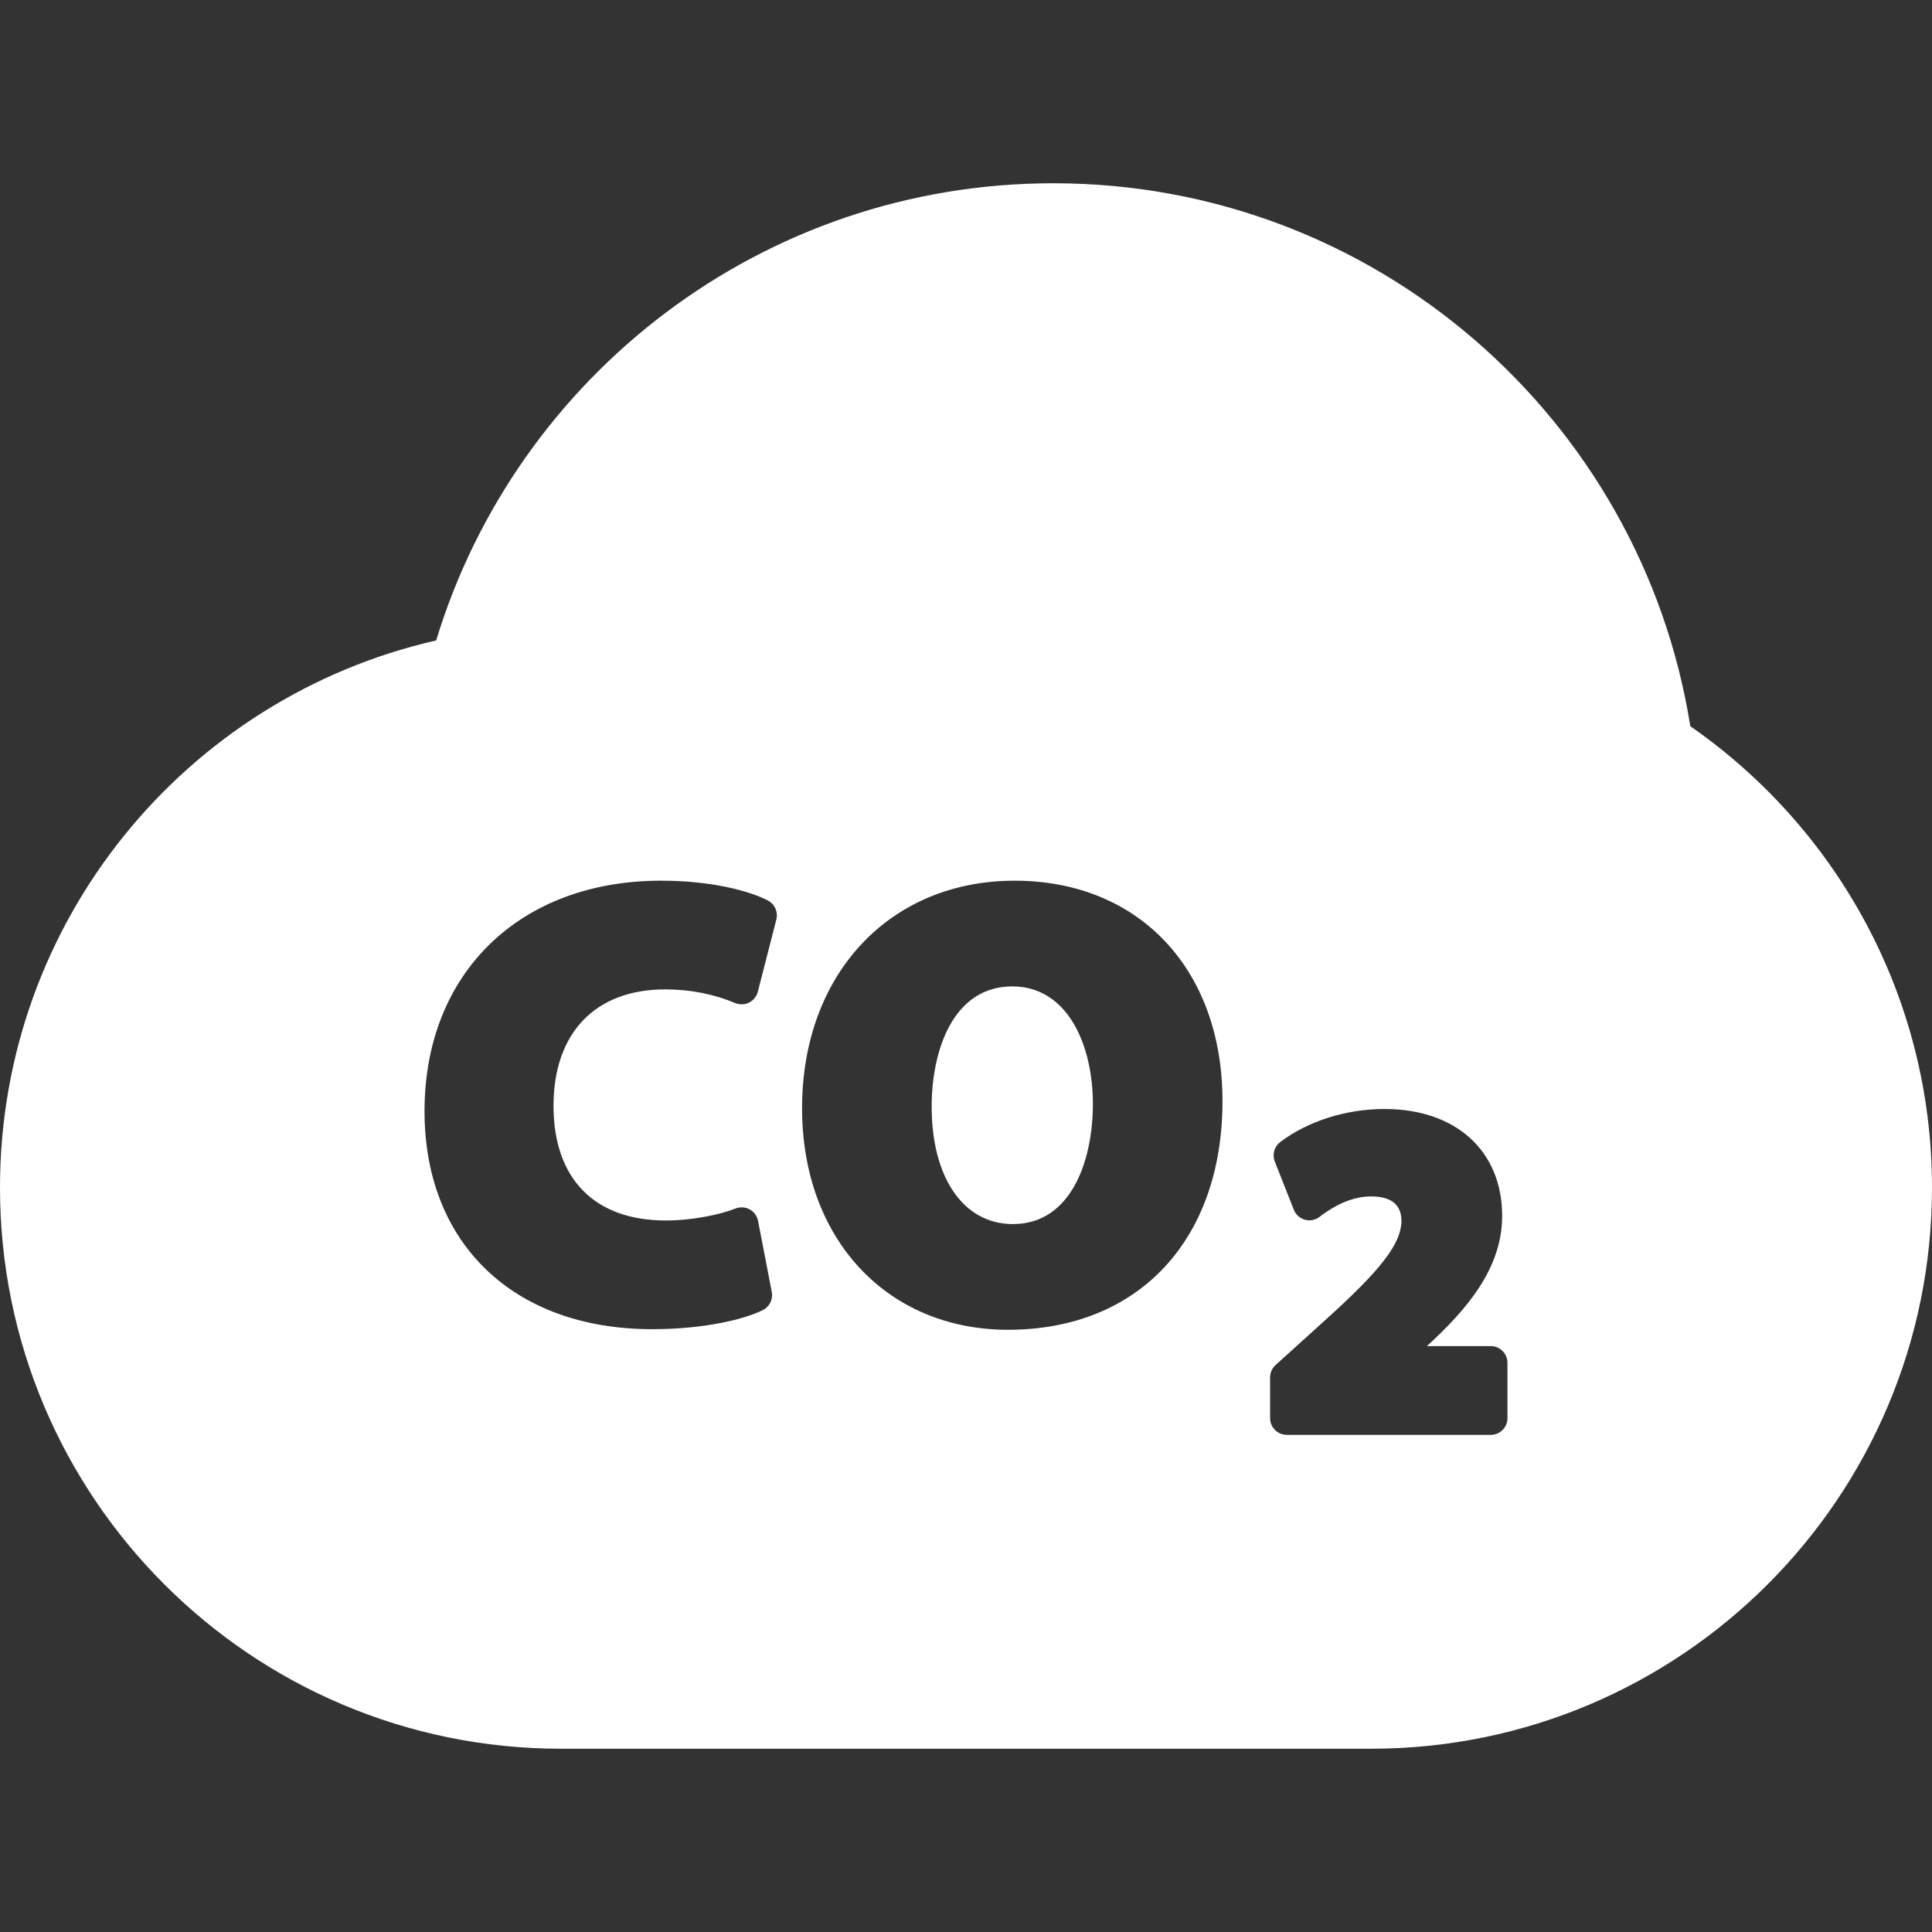 <?xml version="1.0" encoding="iso-8859-1"?>
<!DOCTYPE svg PUBLIC "-//W3C//DTD SVG 1.1//EN" "http://www.w3.org/Graphics/SVG/1.1/DTD/svg11.dtd">
<svg version="1.1" id="Capa_1" xmlns="http://www.w3.org/2000/svg" xmlns:xlink="http://www.w3.org/1999/xlink" x="0px" y="0px"
	 width="439.685px" height="439.685px" viewBox="0 0 439.685 439.685" style="enable-background:new 0 0 439.685 439.685;"
	 xml:space="preserve">
<rect x="0" y="0" width="439.685" height="439.685" fill="#333333" stroke="none"/>
<g style="fill:#fff">
	<g>
		<path d="M384.683,165.281c-11.13-70.038-71.789-123.575-144.958-123.575c-66.203,0-122.161,43.827-140.464,104.048
			C42.424,158.683,0,209.523,0,270.275c0,70.528,57.175,127.703,127.704,127.703H311.98c70.528,0,127.704-57.175,127.704-127.703
			C439.686,226.762,417.917,188.339,384.683,165.281z M176.68,209.257l-4.213,16.443c-0.275,1.07-1.003,1.973-1.993,2.464
			c-0.992,0.493-2.147,0.53-3.167,0.104c-4.906-2.059-10.264-3.102-15.924-3.102c-15.912,0-25.412,9.907-25.412,26.5
			c0,16.581,9.312,26.092,25.549,26.092c6.219,0,12.573-1.408,15.845-2.718c1.054-0.42,2.24-0.352,3.238,0.193
			c0.996,0.543,1.698,1.504,1.914,2.617l3.126,16.174c0.323,1.678-0.509,3.364-2.036,4.129c-4.008,2.002-13.017,4.342-25.213,4.342
			c-31.456,0-51.781-19.473-51.781-49.606c0-31.378,21.629-52.461,53.819-52.461c11.517,0,20.11,2.327,24.313,4.504
			C176.318,205.748,177.119,207.541,176.68,209.257z M229.422,302.63c-27.607,0-46.888-20.732-46.888-50.422
			c0-30.488,19.896-51.78,48.384-51.78c28.289,0,47.296,20.154,47.296,50.151C278.214,282.201,259.062,302.63,229.422,302.63z
			 M343.073,322.74c0,2.102-1.704,3.806-3.808,3.806h-46.41c-2.103,0-3.807-1.704-3.807-3.806v-9.265
			c0-1.075,0.455-2.102,1.253-2.821l8.456-7.65c13.558-12.127,20.031-18.964,20.192-25.062c-0.003-3.773-2.279-5.658-6.968-5.658
			c-3.713,0-7.643,1.565-11.681,4.654c-0.948,0.728-2.184,0.959-3.333,0.646c-1.149-0.32-2.083-1.161-2.521-2.273l-4.328-10.975
			c-0.628-1.591-0.116-3.403,1.247-4.435c6.326-4.773,14.979-7.514,23.736-7.514c16.257,0,26.761,9.555,26.761,24.344
			c0,11.914-8.04,21.295-17.126,29.615h14.527c2.104,0,3.807,1.704,3.807,3.807v12.588H343.073z"/>
		<path d="M230.373,224.488c-13.54,0-18.345,14.713-18.345,27.313c0,16.265,7.255,26.772,18.481,26.772
			c13.44,0,18.21-14.715,18.21-27.314C248.72,237.933,243.047,224.488,230.373,224.488z"/>
	</g>
</g>
<g>
</g>
<g>
</g>
<g>
</g>
<g>
</g>
<g>
</g>
<g>
</g>
<g>
</g>
<g>
</g>
<g>
</g>
<g>
</g>
<g>
</g>
<g>
</g>
<g>
</g>
<g>
</g>
<g>
</g>
</svg>
